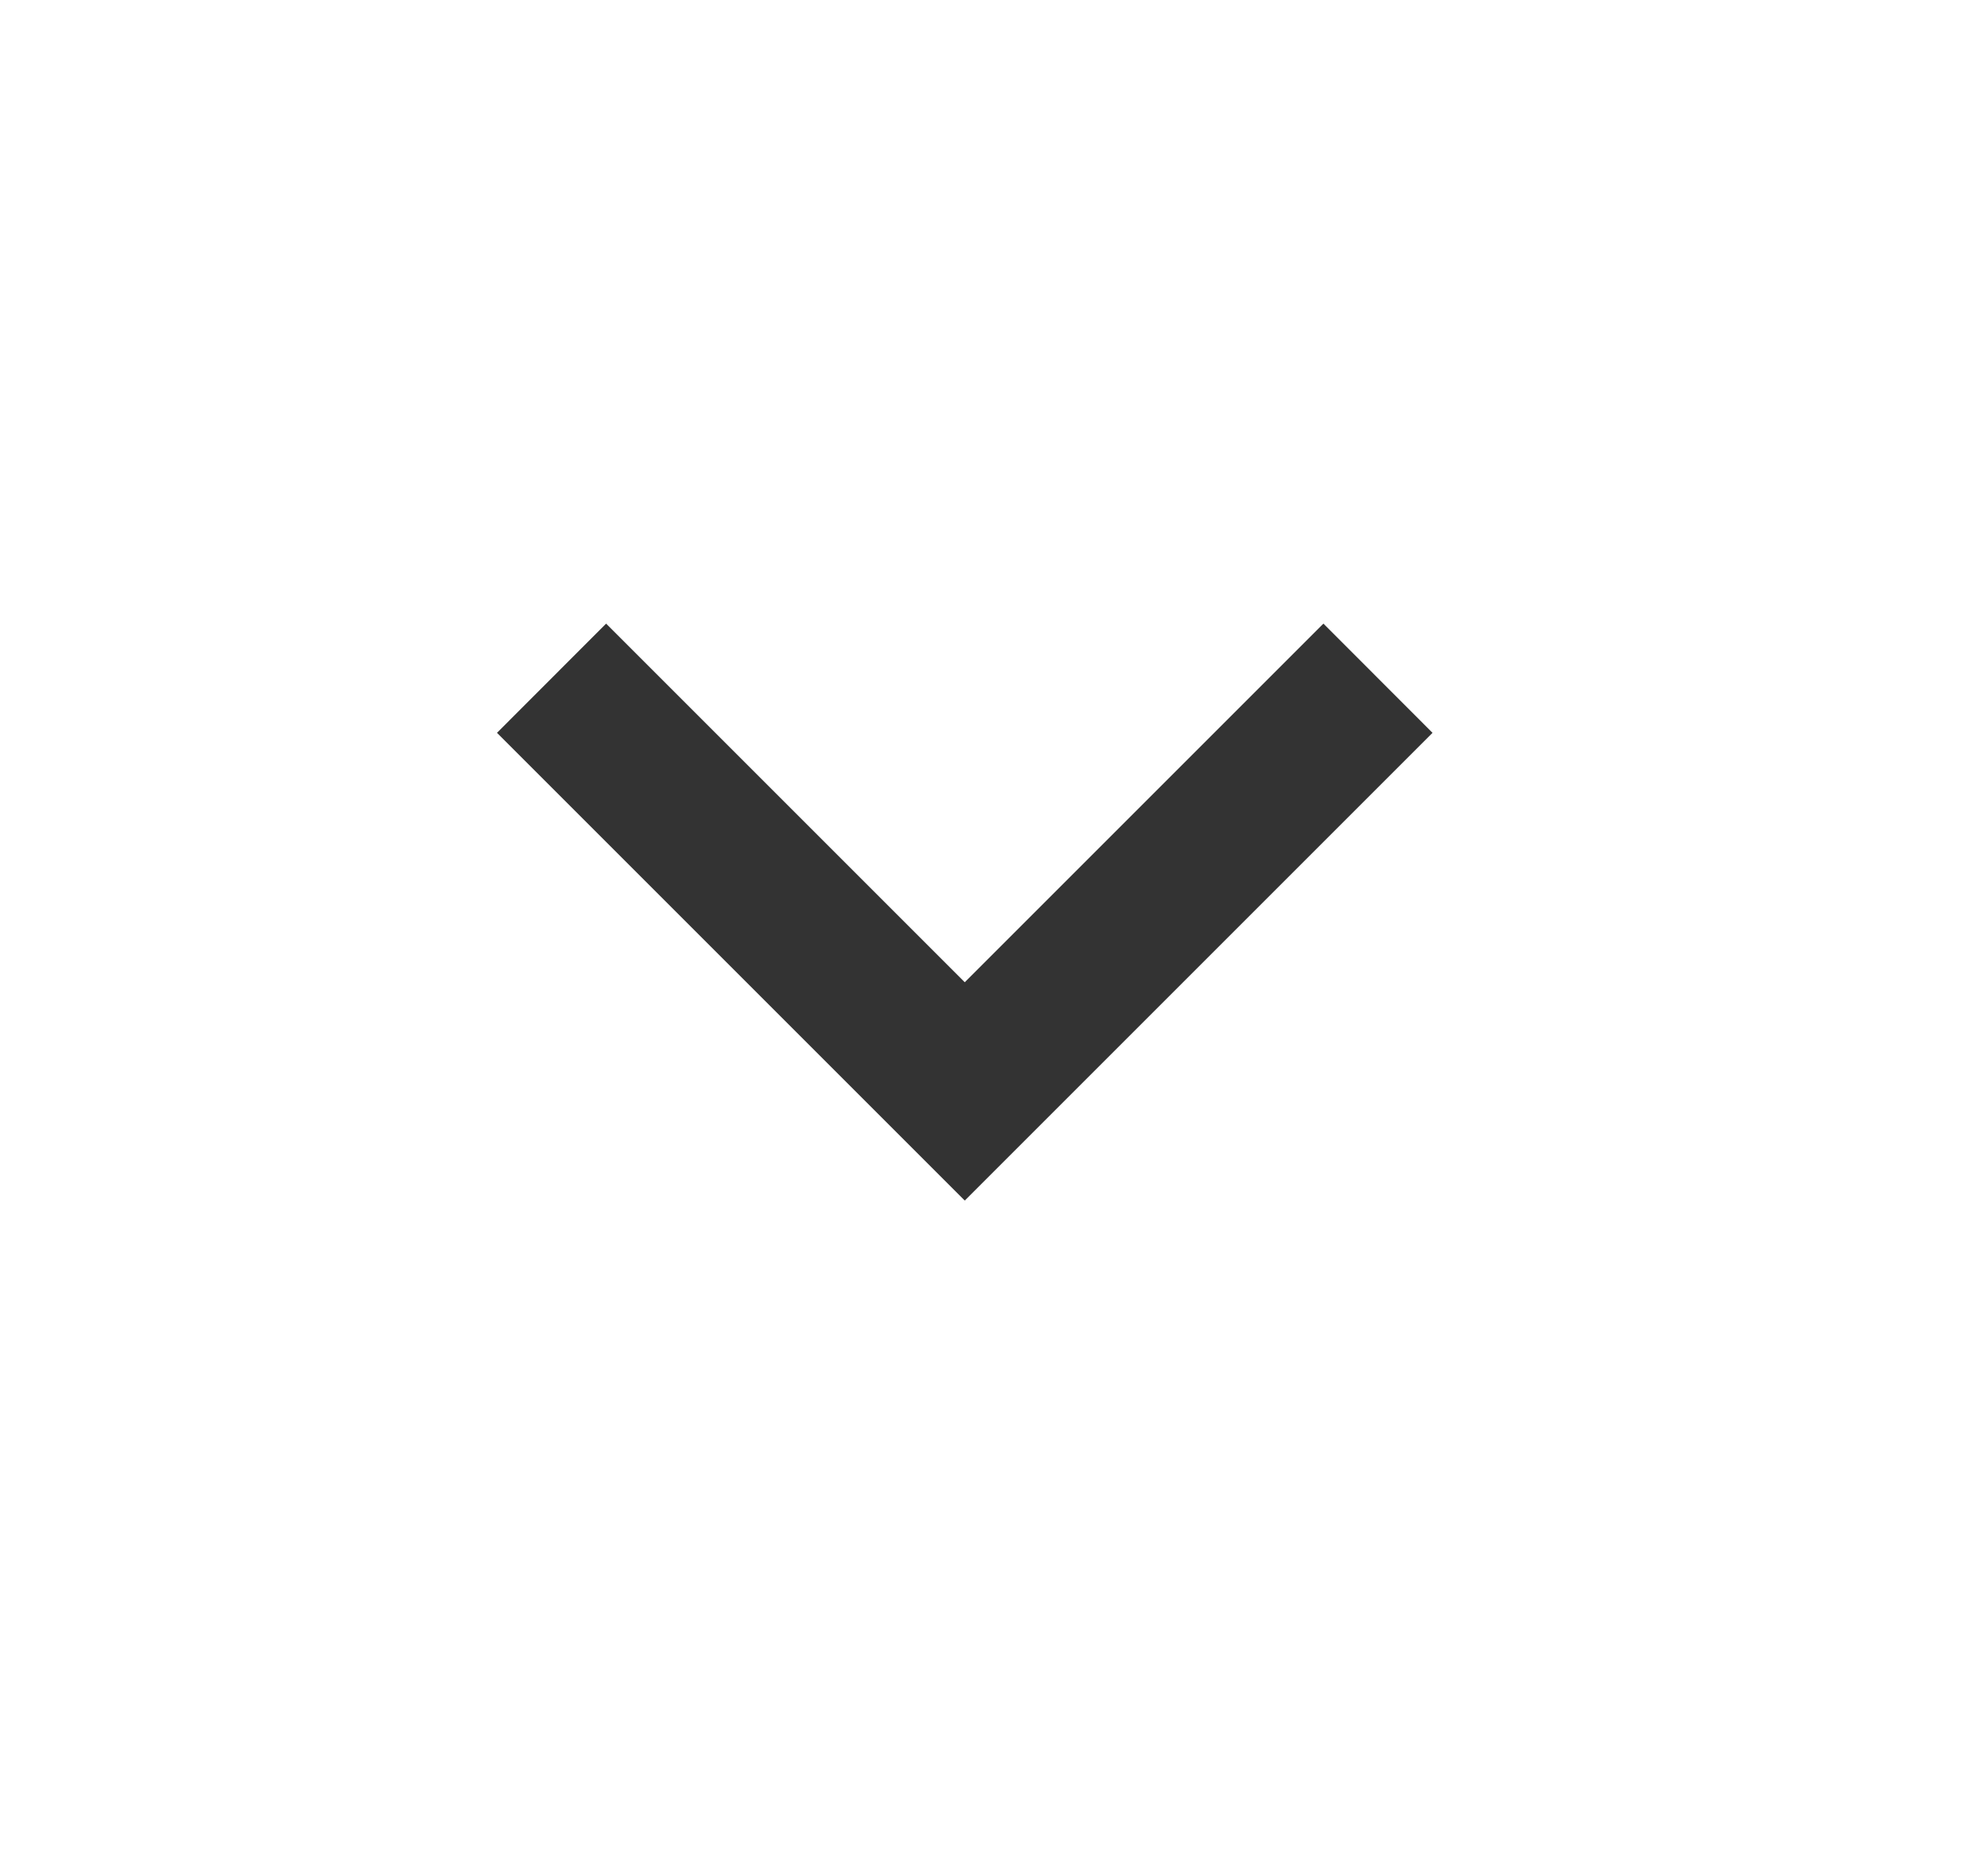 <svg width="17" height="16" viewBox="0 0 17 16" fill="none" xmlns="http://www.w3.org/2000/svg">
<path d="M8.25 8.4L11.317 5.333L12.25 6.267L8.25 10.267L4.25 6.267L5.183 5.333L8.25 8.4Z" fill="#333333"/>
</svg>
